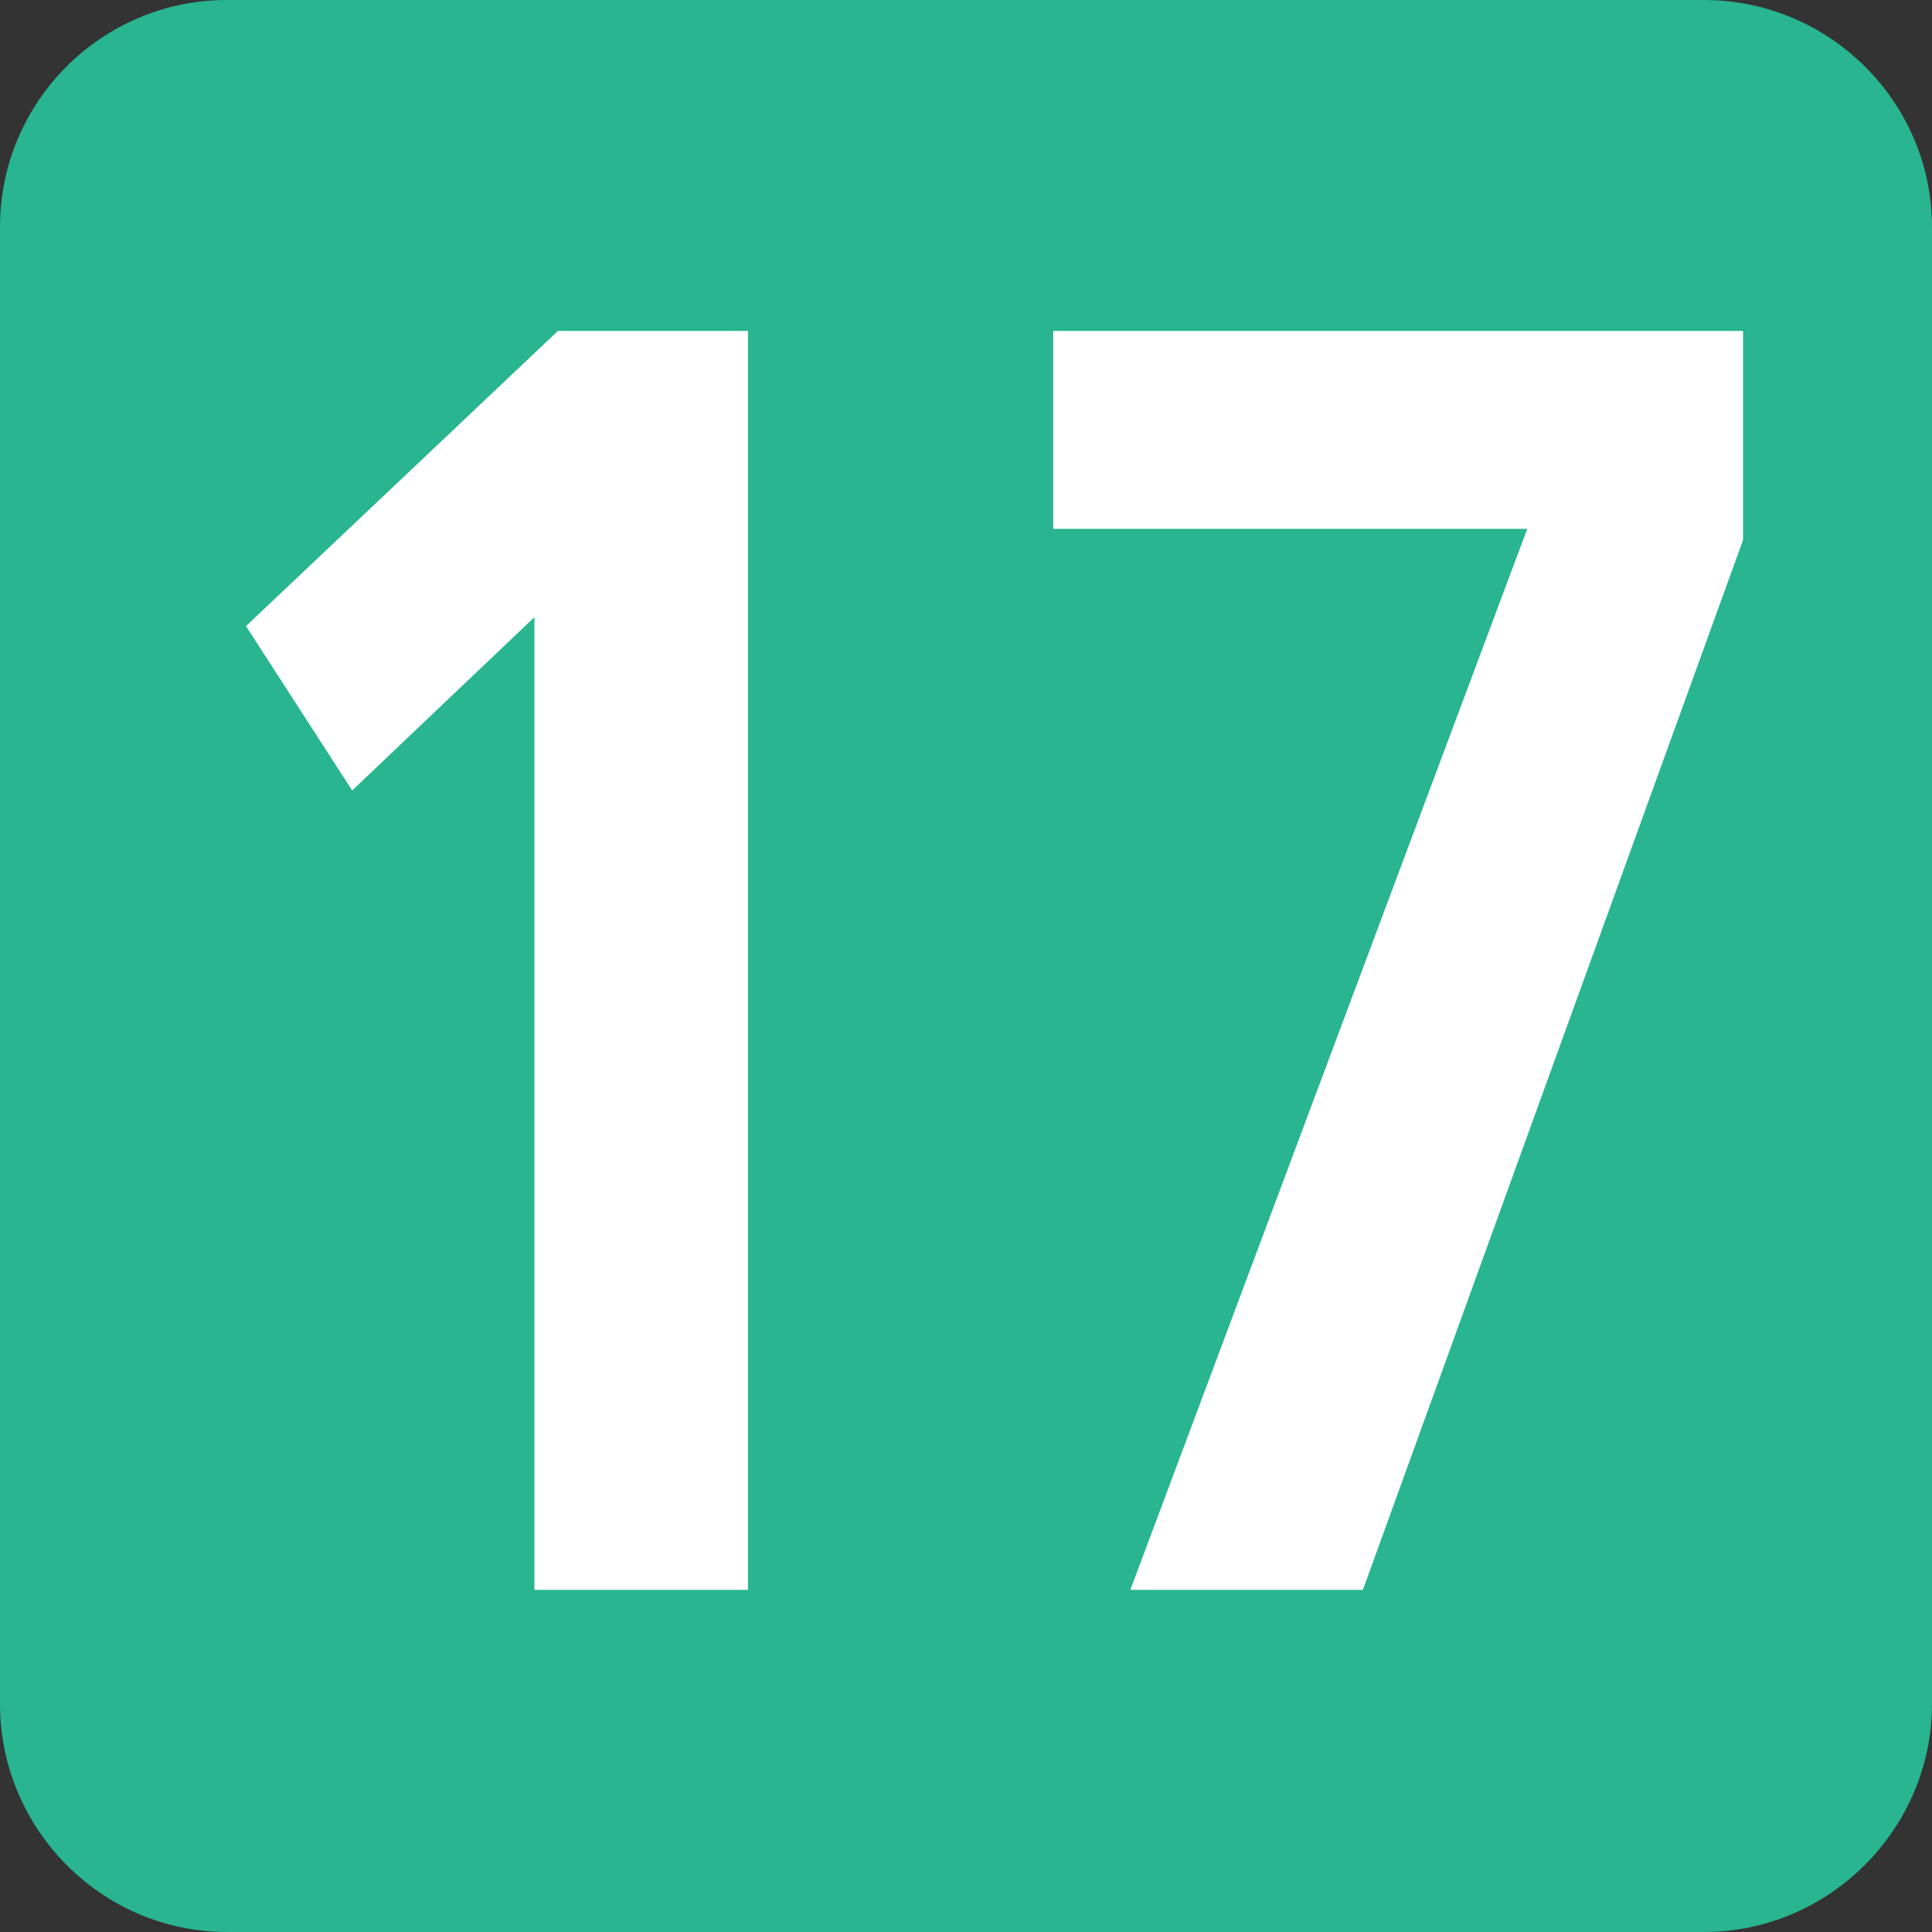 <?xml version="1.0" encoding="UTF-8" standalone="no"?>
<!-- Created with Inkscape (http://www.inkscape.org/) -->

<svg
   width="206.838mm"
   height="206.838mm"
   viewBox="0 0 206.838 206.838"
   version="1.1"
   id="svg103633"
   xmlns="http://www.w3.org/2000/svg"
   xmlns:svg="http://www.w3.org/2000/svg">
  <rect x="0" y="0" width="206.838" height="206.838" fill="#333333" stroke="none"/>
  <defs
     id="defs103630" />
  <g
     id="layer1"
     transform="translate(-2.038,-55.842)">
    <path
       style="fill:#28b58f;fill-opacity:1;fill-rule:nonzero;stroke:none;stroke-width:30.643"
       d="m 208.875,238.261 c 0,13.406 -11.012,24.418 -24.418,24.418 H 26.336 c -13.406,0 -24.298,-11.012 -24.298,-24.418 V 80.14 c 0,-13.406 10.892,-24.298 24.298,-24.298 H 184.457 c 13.406,0 24.418,10.892 24.418,24.298 z m 0,0"
       id="path71228" />
    <path
       style="fill:#ffffff;fill-opacity:1;fill-rule:nonzero;stroke:none;stroke-width:30.643"
       d="M 61.767,91.273 H 82.116 V 226.052 H 59.253 V 121.915 L 39.742,140.468 28.371,122.873 Z m 0,0"
       id="path71230" />
    <path
       style="fill:#ffffff;fill-opacity:1;fill-rule:nonzero;stroke:none;stroke-width:30.643"
       d="m 114.793,91.273 h 73.854 V 113.656 L 147.949,226.052 H 123.052 L 165.545,112.459 h -50.752 z m 0,0"
       id="path71232" />
  </g>
</svg>
